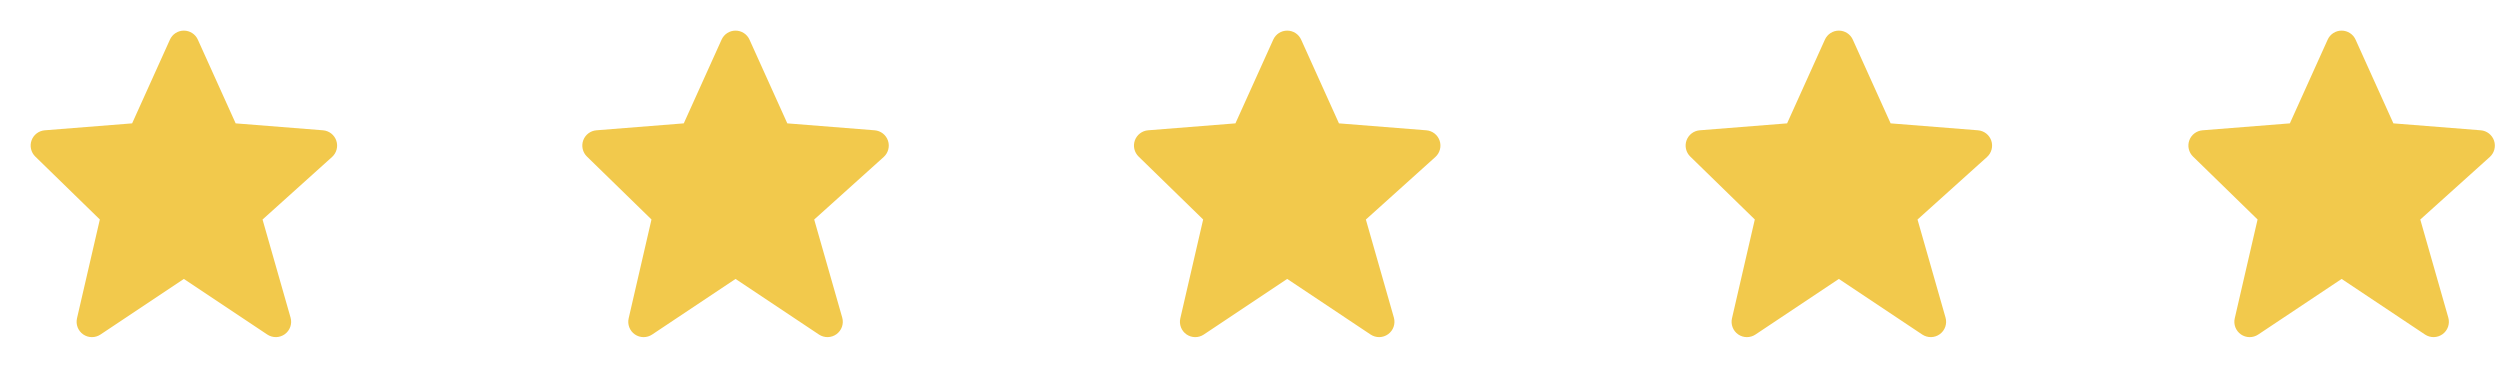 <svg width="168" height="25" viewBox="0 0 168 25" fill="none" xmlns="http://www.w3.org/2000/svg">
<path d="M22.6 9.452C22.535 9.262 22.416 9.094 22.257 8.97C22.099 8.847 21.907 8.772 21.706 8.756L15.836 8.29L13.295 2.666C13.214 2.485 13.083 2.331 12.916 2.223C12.75 2.115 12.556 2.058 12.357 2.058C12.159 2.057 11.965 2.115 11.798 2.222C11.632 2.33 11.5 2.484 11.419 2.665L8.879 8.29L3.008 8.756C2.811 8.772 2.622 8.844 2.465 8.964C2.307 9.084 2.188 9.247 2.121 9.433C2.053 9.619 2.041 9.82 2.086 10.013C2.13 10.206 2.229 10.382 2.37 10.52L6.709 14.749L5.174 21.393C5.128 21.594 5.143 21.805 5.217 21.997C5.292 22.19 5.423 22.356 5.592 22.473C5.762 22.59 5.963 22.654 6.17 22.655C6.376 22.657 6.578 22.596 6.75 22.482L12.357 18.744L17.964 22.482C18.14 22.598 18.346 22.658 18.557 22.654C18.767 22.649 18.971 22.58 19.142 22.456C19.312 22.332 19.44 22.159 19.509 21.96C19.577 21.761 19.584 21.546 19.526 21.343L17.643 14.752L22.314 10.549C22.62 10.273 22.732 9.842 22.6 9.452Z" fill="#F2C94C"/>
<path d="M59.672 9.452C59.607 9.262 59.488 9.094 59.329 8.97C59.17 8.847 58.978 8.772 58.778 8.756L52.907 8.29L50.367 2.666C50.286 2.485 50.154 2.331 49.988 2.223C49.821 2.115 49.627 2.058 49.429 2.058C49.23 2.057 49.036 2.115 48.87 2.222C48.703 2.33 48.572 2.484 48.49 2.665L45.95 8.29L40.079 8.756C39.882 8.772 39.694 8.844 39.536 8.964C39.379 9.084 39.259 9.247 39.192 9.433C39.125 9.619 39.113 9.82 39.157 10.013C39.201 10.206 39.3 10.382 39.442 10.52L43.78 14.749L42.246 21.393C42.199 21.594 42.214 21.805 42.289 21.997C42.363 22.19 42.494 22.356 42.664 22.473C42.834 22.59 43.035 22.654 43.241 22.655C43.448 22.657 43.65 22.596 43.822 22.482L49.428 18.744L55.036 22.482C55.211 22.598 55.418 22.658 55.628 22.654C55.839 22.649 56.043 22.58 56.213 22.456C56.383 22.332 56.511 22.159 56.58 21.96C56.649 21.761 56.655 21.546 56.598 21.343L54.714 14.752L59.385 10.549C59.691 10.273 59.803 9.842 59.672 9.452Z" fill="#F2C94C"/>
<path d="M96.743 9.452C96.678 9.262 96.559 9.094 96.4 8.97C96.241 8.847 96.05 8.772 95.849 8.756L89.978 8.29L87.438 2.666C87.357 2.485 87.225 2.331 87.059 2.223C86.893 2.115 86.699 2.058 86.5 2.058C86.302 2.057 86.108 2.115 85.941 2.222C85.775 2.33 85.643 2.484 85.562 2.665L83.021 8.29L77.151 8.756C76.953 8.772 76.765 8.844 76.608 8.964C76.45 9.084 76.331 9.247 76.263 9.433C76.196 9.619 76.184 9.82 76.228 10.013C76.273 10.206 76.372 10.382 76.513 10.52L80.852 14.749L79.317 21.393C79.271 21.594 79.286 21.805 79.36 21.997C79.435 22.19 79.565 22.356 79.735 22.473C79.905 22.59 80.106 22.654 80.313 22.655C80.519 22.657 80.721 22.596 80.893 22.482L86.5 18.744L92.107 22.482C92.282 22.598 92.489 22.658 92.7 22.654C92.91 22.649 93.114 22.58 93.284 22.456C93.454 22.332 93.583 22.159 93.651 21.96C93.72 21.761 93.726 21.546 93.669 21.343L91.786 14.752L96.457 10.549C96.763 10.273 96.875 9.842 96.743 9.452Z" fill="#F2C94C"/>
<path d="M133.814 9.452C133.75 9.262 133.63 9.094 133.472 8.97C133.313 8.847 133.121 8.772 132.92 8.756L127.05 8.29L124.509 2.666C124.428 2.485 124.297 2.331 124.13 2.223C123.964 2.115 123.77 2.058 123.572 2.058C123.373 2.057 123.179 2.115 123.013 2.222C122.846 2.33 122.714 2.484 122.633 2.665L120.093 8.29L114.222 8.756C114.025 8.772 113.836 8.844 113.679 8.964C113.522 9.084 113.402 9.247 113.335 9.433C113.268 9.619 113.255 9.82 113.3 10.013C113.344 10.206 113.443 10.382 113.585 10.52L117.923 14.749L116.389 21.393C116.342 21.594 116.357 21.805 116.432 21.997C116.506 22.19 116.637 22.356 116.807 22.473C116.976 22.59 117.178 22.654 117.384 22.655C117.59 22.657 117.793 22.596 117.964 22.482L123.571 18.744L129.178 22.482C129.354 22.598 129.561 22.658 129.771 22.654C129.982 22.649 130.186 22.58 130.356 22.456C130.526 22.332 130.654 22.159 130.723 21.96C130.792 21.761 130.798 21.546 130.74 21.343L128.857 14.752L133.528 10.549C133.834 10.273 133.946 9.842 133.814 9.452Z" fill="#F2C94C"/>
<g clip-path="url(#clip0_25_38)">
<path d="M167.6 9.452C167.535 9.262 167.416 9.094 167.257 8.97C167.099 8.847 166.907 8.772 166.706 8.756L160.836 8.29L158.295 2.666C158.214 2.485 158.083 2.331 157.916 2.223C157.75 2.115 157.556 2.058 157.357 2.058C157.159 2.057 156.965 2.115 156.798 2.222C156.632 2.33 156.5 2.484 156.419 2.665L153.879 8.29L148.008 8.756C147.811 8.772 147.622 8.844 147.465 8.964C147.307 9.084 147.188 9.247 147.121 9.433C147.054 9.619 147.041 9.82 147.086 10.013C147.13 10.206 147.229 10.382 147.371 10.52L151.709 14.749L150.175 21.393C150.128 21.594 150.143 21.805 150.217 21.997C150.292 22.19 150.423 22.356 150.592 22.473C150.762 22.59 150.963 22.654 151.17 22.655C151.376 22.657 151.578 22.596 151.75 22.482L157.357 18.744L162.964 22.482C163.14 22.598 163.346 22.658 163.557 22.654C163.767 22.649 163.972 22.58 164.142 22.456C164.312 22.332 164.44 22.159 164.509 21.96C164.577 21.761 164.584 21.546 164.526 21.343L162.643 14.752L167.314 10.549C167.62 10.273 167.732 9.842 167.6 9.452Z" fill="#F2C94C"/>
</g>
<defs>
<clipPath id="clip0_25_38">
<rect width="24.714" height="24.714" fill="white" transform="translate(143)"/>
</clipPath>
</defs>
</svg>
